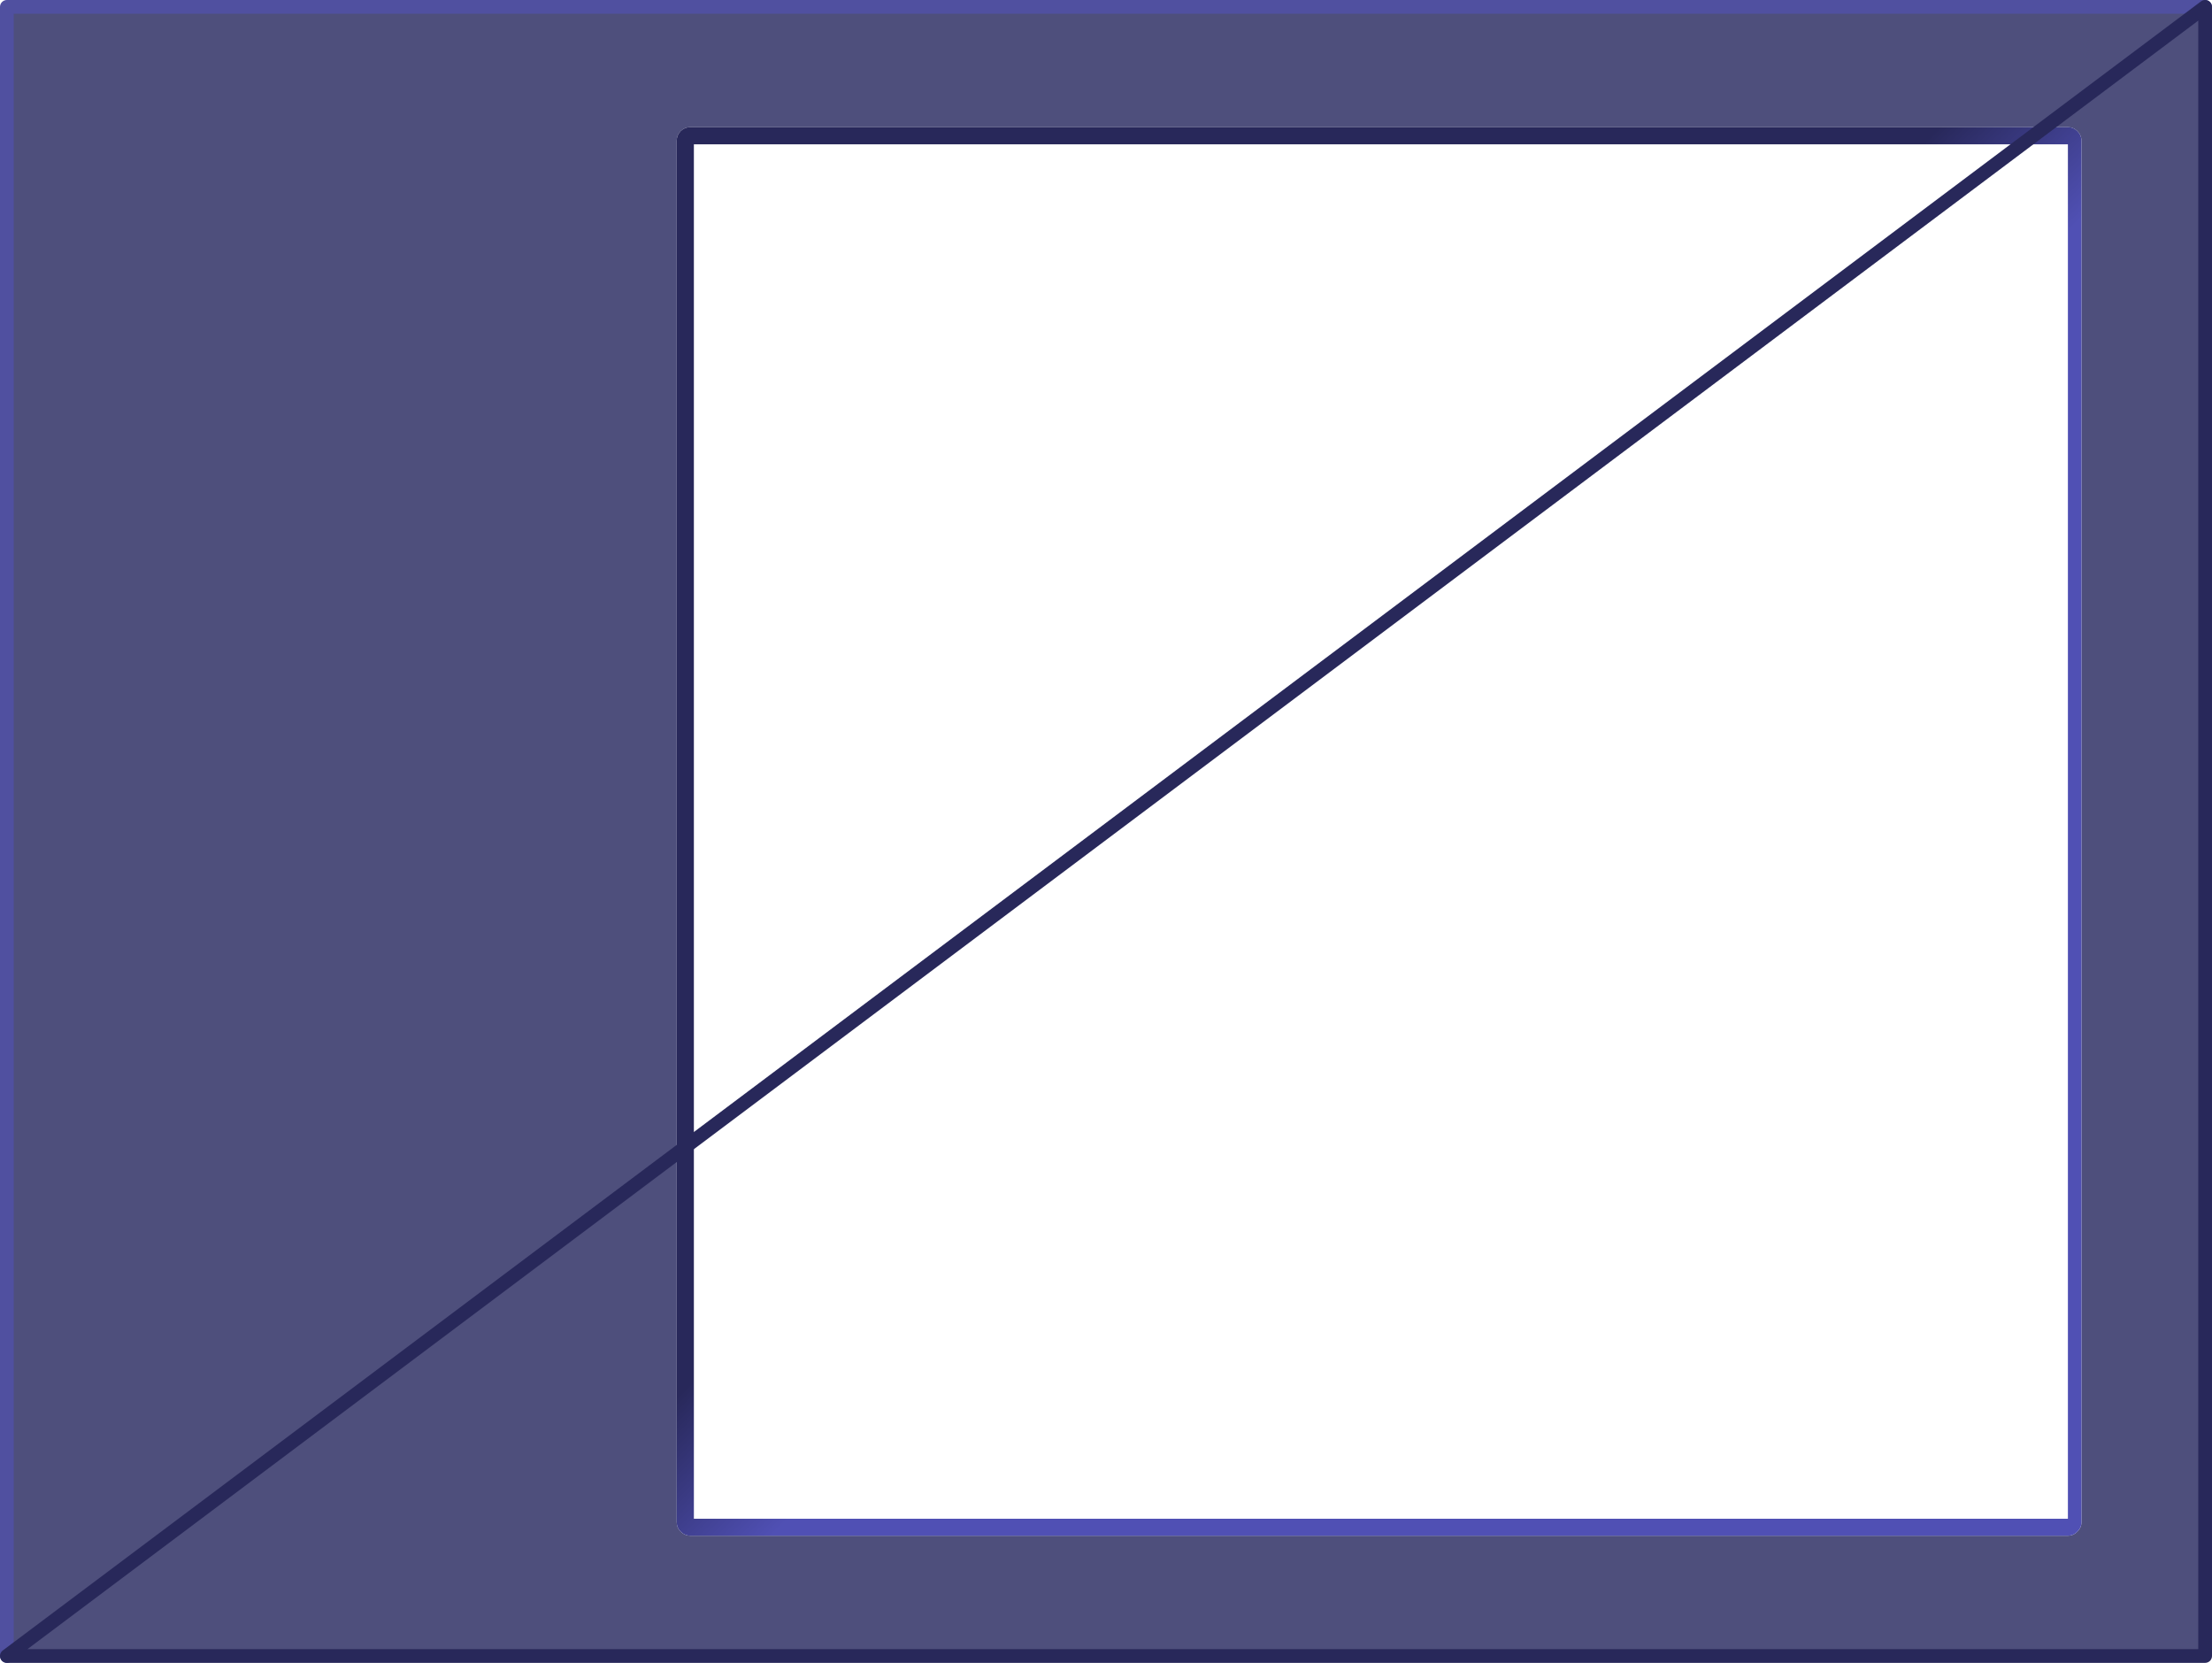 <?xml version="1.0" encoding="UTF-8" standalone="no"?>
<svg xmlns:xlink="http://www.w3.org/1999/xlink" height="483.95px" width="643.95px" xmlns="http://www.w3.org/2000/svg">
  <g transform="matrix(1.0, 0.0, 0.0, 1.0, 2.0, 2.0)">
    <path d="M602.75 36.15 Q601.6 35.0 599.95 35.0 L199.0 35.0 Q197.35 35.0 196.15 36.15 195.0 37.35 195.0 39.0 L195.0 440.95 Q195.0 442.6 196.15 443.75 197.35 444.95 199.0 444.95 L599.95 444.95 Q601.6 444.95 602.75 443.75 603.95 442.6 603.95 440.95 L603.95 39.0 Q603.95 37.35 602.75 36.15 M0.0 479.95 L0.0 0.0 639.95 0.0 639.95 479.95 0.0 479.95" fill="#4e4f7c" fill-rule="evenodd" stroke="none"/>
    <path d="M602.75 36.15 Q603.95 37.35 603.95 39.0 L603.95 440.95 Q603.95 442.6 602.75 443.75 601.6 444.95 599.95 444.95 L199.0 444.95 Q197.35 444.95 196.15 443.75 195.0 442.6 195.0 440.95 L195.0 39.0 Q195.0 37.35 196.15 36.15 197.35 35.0 199.0 35.0 L599.95 35.0 Q601.6 35.0 602.75 36.15 M200.0 440.0 L600.0 440.0 600.0 40.0 200.0 40.0 200.0 440.0" fill="url(#gradient0)" fill-rule="evenodd" stroke="none"/>
    <path d="M0.0 479.95 L0.0 0.0 639.95 0.0" fill="none" stroke="#5050a0" stroke-linecap="round" stroke-linejoin="round" stroke-width="4.0"/>
    <path d="M639.95 0.0 L639.95 479.95 0.0 479.95 Z" fill="none" stroke="#28285a" stroke-linecap="round" stroke-linejoin="round" stroke-width="4.0"/>
  </g>
  <defs>
    <linearGradient gradientTransform="matrix(0.177, 0.176, -0.176, 0.177, 390.5, 233.95)" gradientUnits="userSpaceOnUse" id="gradient0" spreadMethod="pad" x1="-819.2" x2="819.2">
      <stop offset="0.0" stop-color="#28285a"/>
      <stop offset="0.455" stop-color="#28285a"/>
      <stop offset="0.573" stop-color="#5050b4"/>
      <stop offset="1.0" stop-color="#5050b4"/>
    </linearGradient>
  </defs>
</svg>
